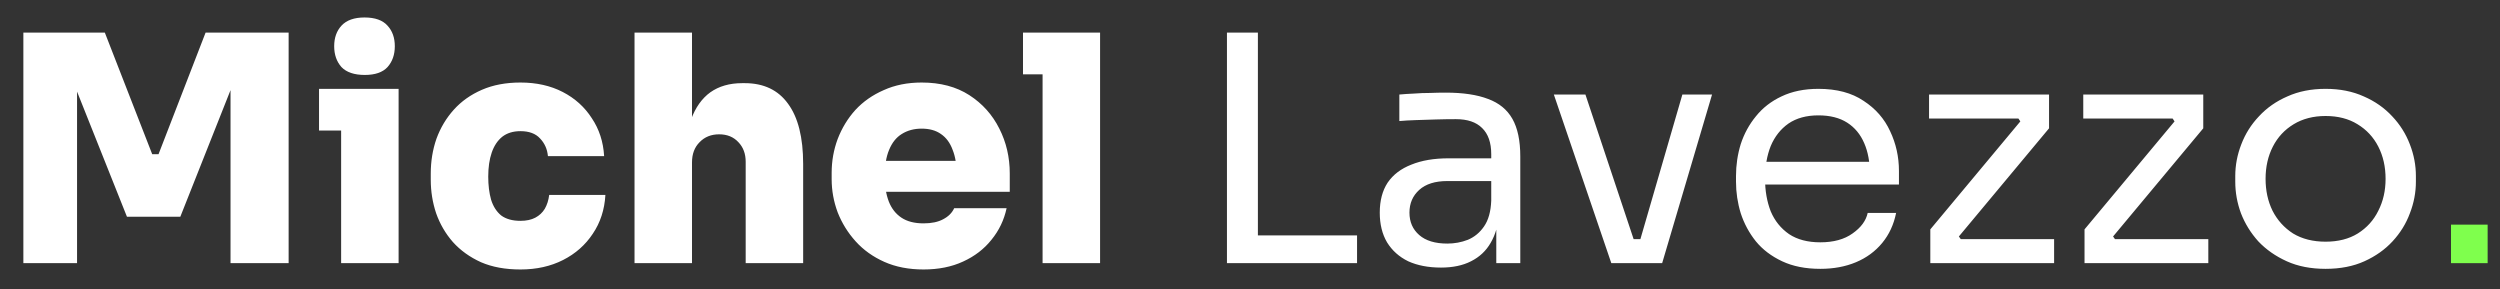 <svg width="95" height="11" viewBox="0 0 95 11" fill="none" xmlns="http://www.w3.org/2000/svg">
<rect x="0" y="0" width="95" height="11" fill="#333333" stroke="none"/>
<path d="M0.888 10V1.24H3.984L5.784 5.86H6.024L7.812 1.24H10.968V10H8.76V2.524L9.108 2.548L6.852 8.236H4.824L2.556 2.548L2.928 2.524V10H0.888ZM12.963 10V3.376H15.147V10H12.963ZM12.123 4.96V3.376H15.147V4.96H12.123ZM13.863 2.848C13.463 2.848 13.167 2.748 12.975 2.548C12.791 2.34 12.699 2.076 12.699 1.756C12.699 1.436 12.791 1.176 12.975 0.976C13.167 0.768 13.459 0.664 13.851 0.664C14.251 0.664 14.543 0.768 14.727 0.976C14.911 1.176 15.003 1.436 15.003 1.756C15.003 2.076 14.911 2.34 14.727 2.548C14.543 2.748 14.255 2.848 13.863 2.848ZM19.777 10.24C19.201 10.24 18.701 10.148 18.277 9.964C17.853 9.772 17.497 9.516 17.209 9.196C16.929 8.876 16.717 8.512 16.573 8.104C16.437 7.696 16.369 7.272 16.369 6.832V6.592C16.369 6.128 16.441 5.688 16.585 5.272C16.737 4.856 16.957 4.488 17.245 4.168C17.533 3.848 17.889 3.596 18.313 3.412C18.737 3.228 19.225 3.136 19.777 3.136C20.385 3.136 20.921 3.256 21.385 3.496C21.849 3.736 22.217 4.068 22.489 4.492C22.769 4.908 22.925 5.388 22.957 5.932H20.821C20.797 5.668 20.697 5.444 20.521 5.26C20.353 5.076 20.105 4.984 19.777 4.984C19.497 4.984 19.265 5.056 19.081 5.2C18.905 5.344 18.773 5.544 18.685 5.8C18.597 6.056 18.553 6.36 18.553 6.712C18.553 7.04 18.589 7.332 18.661 7.588C18.741 7.844 18.869 8.044 19.045 8.188C19.229 8.324 19.473 8.392 19.777 8.392C20.001 8.392 20.189 8.352 20.341 8.272C20.493 8.192 20.613 8.08 20.701 7.936C20.789 7.784 20.845 7.608 20.869 7.408H23.005C22.973 7.968 22.813 8.46 22.525 8.884C22.245 9.308 21.869 9.64 21.397 9.88C20.925 10.12 20.385 10.24 19.777 10.24ZM24.112 10V1.24H26.296V6.232H26.008C26.008 5.56 26.092 4.996 26.26 4.54C26.428 4.084 26.672 3.74 26.992 3.508C27.32 3.276 27.724 3.16 28.204 3.16H28.3C29.02 3.16 29.568 3.42 29.944 3.94C30.328 4.46 30.52 5.224 30.52 6.232V10H28.336V6.148C28.336 5.844 28.244 5.596 28.06 5.404C27.876 5.204 27.632 5.104 27.328 5.104C27.024 5.104 26.776 5.204 26.584 5.404C26.392 5.596 26.296 5.852 26.296 6.172V10H24.112ZM35.095 10.24C34.535 10.24 34.039 10.144 33.607 9.952C33.175 9.76 32.811 9.5 32.515 9.172C32.219 8.844 31.991 8.476 31.831 8.068C31.679 7.66 31.603 7.24 31.603 6.808V6.568C31.603 6.12 31.679 5.692 31.831 5.284C31.991 4.868 32.215 4.5 32.503 4.18C32.799 3.86 33.159 3.608 33.583 3.424C34.007 3.232 34.487 3.136 35.023 3.136C35.735 3.136 36.339 3.296 36.835 3.616C37.331 3.936 37.711 4.36 37.975 4.888C38.239 5.408 38.371 5.976 38.371 6.592V7.288H32.515V6.112H37.111L36.355 6.64C36.355 6.264 36.303 5.948 36.199 5.692C36.103 5.428 35.955 5.228 35.755 5.092C35.563 4.956 35.319 4.888 35.023 4.888C34.735 4.888 34.483 4.956 34.267 5.092C34.059 5.22 33.899 5.42 33.787 5.692C33.675 5.956 33.619 6.292 33.619 6.7C33.619 7.068 33.671 7.388 33.775 7.66C33.879 7.924 34.039 8.128 34.255 8.272C34.471 8.416 34.751 8.488 35.095 8.488C35.399 8.488 35.647 8.436 35.839 8.332C36.039 8.228 36.179 8.088 36.259 7.912H38.251C38.155 8.36 37.963 8.76 37.675 9.112C37.395 9.464 37.035 9.74 36.595 9.94C36.163 10.14 35.663 10.24 35.095 10.24ZM39.618 10V1.24H41.803V10H39.618ZM38.874 2.824V1.24H41.803V2.824H38.874ZM46.624 10V1.24H47.8V10H46.624ZM47.56 10V8.944H51.568V10H47.56ZM56.859 10V8.08H56.667V5.86C56.667 5.42 56.551 5.088 56.319 4.864C56.095 4.64 55.763 4.528 55.323 4.528C55.075 4.528 54.819 4.532 54.555 4.54C54.291 4.548 54.039 4.556 53.799 4.564C53.559 4.572 53.351 4.584 53.175 4.6V3.592C53.351 3.576 53.535 3.564 53.727 3.556C53.927 3.54 54.131 3.532 54.339 3.532C54.547 3.524 54.747 3.52 54.939 3.52C55.595 3.52 56.131 3.6 56.547 3.76C56.963 3.912 57.271 4.164 57.471 4.516C57.671 4.868 57.771 5.344 57.771 5.944V10H56.859ZM54.759 10.168C54.279 10.168 53.863 10.088 53.511 9.928C53.167 9.76 52.899 9.52 52.707 9.208C52.523 8.896 52.431 8.52 52.431 8.08C52.431 7.624 52.531 7.244 52.731 6.94C52.939 6.636 53.239 6.408 53.631 6.256C54.023 6.096 54.495 6.016 55.047 6.016H56.787V6.88H54.999C54.535 6.88 54.179 6.992 53.931 7.216C53.683 7.44 53.559 7.728 53.559 8.08C53.559 8.432 53.683 8.716 53.931 8.932C54.179 9.148 54.535 9.256 54.999 9.256C55.271 9.256 55.531 9.208 55.779 9.112C56.027 9.008 56.231 8.84 56.391 8.608C56.559 8.368 56.651 8.04 56.667 7.624L56.979 8.08C56.939 8.536 56.827 8.92 56.643 9.232C56.467 9.536 56.219 9.768 55.899 9.928C55.587 10.088 55.207 10.168 54.759 10.168ZM61.23 10L59.046 3.592H60.246L62.382 10H61.23ZM61.518 10V9.088H62.91V10H61.518ZM62.07 10L63.93 3.592H65.058L63.162 10H62.07ZM69.172 10.216C68.612 10.216 68.128 10.12 67.72 9.928C67.312 9.736 66.98 9.484 66.724 9.172C66.468 8.852 66.276 8.496 66.148 8.104C66.028 7.712 65.968 7.312 65.968 6.904V6.688C65.968 6.272 66.028 5.868 66.148 5.476C66.276 5.084 66.468 4.732 66.724 4.42C66.98 4.1 67.304 3.848 67.696 3.664C68.096 3.472 68.564 3.376 69.1 3.376C69.796 3.376 70.368 3.528 70.816 3.832C71.272 4.128 71.608 4.512 71.824 4.984C72.048 5.456 72.16 5.96 72.16 6.496V7.012H66.472V6.148H71.32L71.056 6.616C71.056 6.16 70.984 5.768 70.84 5.44C70.696 5.104 70.48 4.844 70.192 4.66C69.904 4.476 69.54 4.384 69.1 4.384C68.644 4.384 68.264 4.488 67.96 4.696C67.664 4.904 67.44 5.188 67.288 5.548C67.144 5.908 67.072 6.324 67.072 6.796C67.072 7.252 67.144 7.664 67.288 8.032C67.44 8.392 67.672 8.68 67.984 8.896C68.296 9.104 68.692 9.208 69.172 9.208C69.676 9.208 70.084 9.096 70.396 8.872C70.716 8.648 70.908 8.388 70.972 8.092H72.052C71.964 8.532 71.788 8.912 71.524 9.232C71.26 9.552 70.928 9.796 70.528 9.964C70.128 10.132 69.676 10.216 69.172 10.216ZM73.352 10V8.716L76.844 4.528V4.72L76.652 4.432L76.808 4.504H73.304V3.592H77.864V4.876L74.372 9.064V8.896L74.588 9.196L74.42 9.088H78.056V10H73.352ZM79.212 10V8.716L82.704 4.528V4.72L82.512 4.432L82.668 4.504H79.164V3.592H83.724V4.876L80.232 9.064V8.896L80.448 9.196L80.28 9.088H83.916V10H79.212ZM88.372 10.216C87.812 10.216 87.32 10.12 86.896 9.928C86.472 9.736 86.112 9.484 85.816 9.172C85.528 8.852 85.308 8.496 85.156 8.104C85.012 7.712 84.94 7.312 84.94 6.904V6.688C84.94 6.28 85.016 5.88 85.168 5.488C85.32 5.088 85.544 4.732 85.84 4.42C86.136 4.1 86.496 3.848 86.92 3.664C87.344 3.472 87.828 3.376 88.372 3.376C88.916 3.376 89.4 3.472 89.824 3.664C90.248 3.848 90.608 4.1 90.904 4.42C91.2 4.732 91.424 5.088 91.576 5.488C91.728 5.88 91.804 6.28 91.804 6.688V6.904C91.804 7.312 91.728 7.712 91.576 8.104C91.432 8.496 91.212 8.852 90.916 9.172C90.628 9.484 90.272 9.736 89.848 9.928C89.424 10.12 88.932 10.216 88.372 10.216ZM88.372 9.184C88.852 9.184 89.26 9.08 89.596 8.872C89.94 8.656 90.2 8.368 90.376 8.008C90.56 7.648 90.652 7.244 90.652 6.796C90.652 6.34 90.56 5.932 90.376 5.572C90.192 5.212 89.928 4.928 89.584 4.72C89.248 4.512 88.844 4.408 88.372 4.408C87.908 4.408 87.504 4.512 87.16 4.72C86.816 4.928 86.552 5.212 86.368 5.572C86.184 5.932 86.092 6.34 86.092 6.796C86.092 7.244 86.18 7.648 86.356 8.008C86.54 8.368 86.8 8.656 87.136 8.872C87.48 9.08 87.892 9.184 88.372 9.184Z" fill="white"/>
<path d="M93.138 10V8.536H94.53V10H93.138Z" fill="#7FFF4D"/>
</svg>
